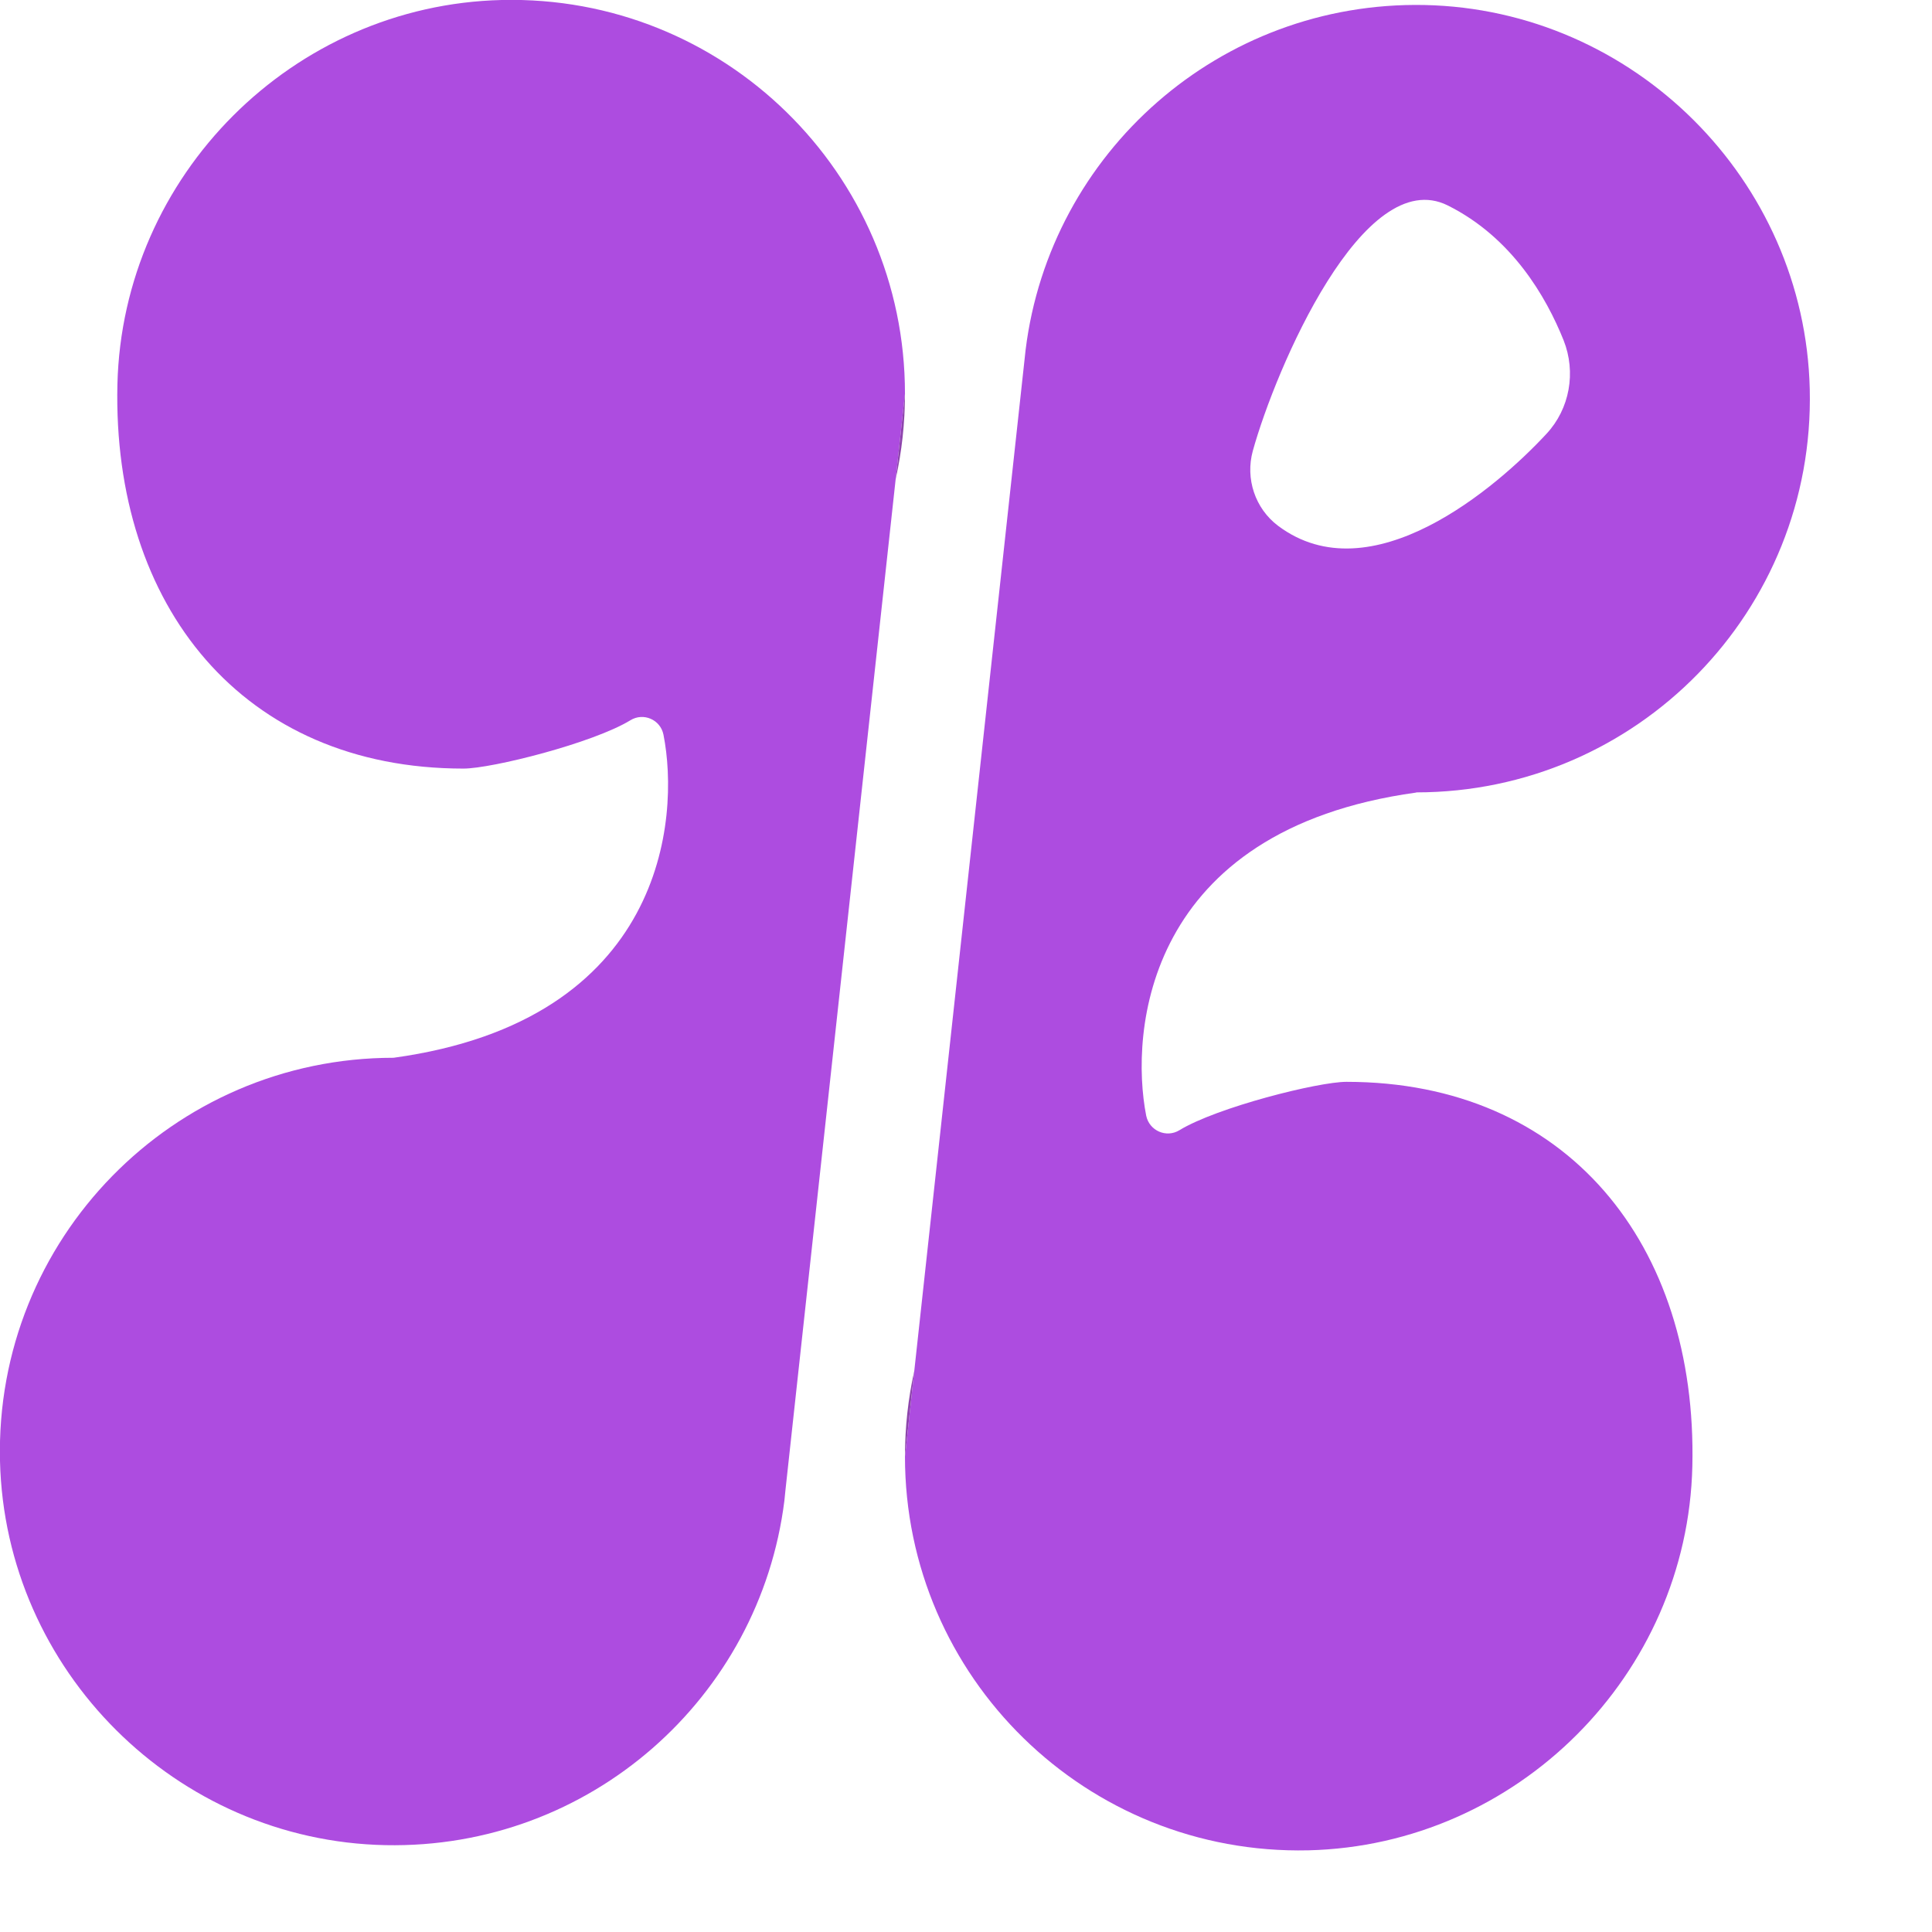 <?xml version="1.0" encoding="utf-8"?>
<svg xmlns="http://www.w3.org/2000/svg" fill="none" height="100%" overflow="visible" preserveAspectRatio="none" style="display: block;" viewBox="0 0 22 22" width="100%">
<g clip-path="url(#clip0_0_2075)" id="Calque_1">
<g id="Group">
<path d="M10.305 4.484L10.199 5.457L8.944 16.969L8.932 17.088C8.653 19.33 6.719 21.058 4.389 21.011C2.006 20.963 0.057 19.022 -0 16.637C-0.06 14.112 1.969 12.045 4.482 12.045C7.571 11.62 7.744 9.318 7.555 8.366C7.521 8.194 7.326 8.11 7.178 8.202C6.752 8.462 5.601 8.752 5.277 8.752C2.765 8.752 1.279 6.902 1.337 4.377C1.395 1.997 3.334 0.057 5.713 -3.37199e-05C8.238 -0.06 10.305 1.97 10.305 4.482V4.484Z" fill="#AD4CE0" id="Vector"/>
<path d="M10.305 4.484C10.305 4.818 10.269 5.144 10.199 5.457L10.305 4.484Z" fill="#8E44AD" id="Vector_2"/>
</g>
<g id="Group_2">
<path d="M16.127 9.023C18.64 9.023 20.668 6.958 20.608 4.431C20.552 2.047 18.602 0.106 16.22 0.057C13.891 0.011 11.957 1.739 11.679 3.982L11.666 4.101L10.411 15.611L10.305 16.586C10.305 19.099 12.372 21.127 14.898 21.07C17.276 21.013 19.216 19.073 19.271 16.696C19.33 14.169 17.843 12.319 15.332 12.319C15.008 12.319 13.856 12.61 13.43 12.87C13.281 12.961 13.088 12.876 13.052 12.705C12.865 11.752 13.038 9.451 16.127 9.025V9.023ZM14.266 5.134C14.527 4.195 15.527 1.86 16.487 2.34C17.216 2.704 17.606 3.379 17.805 3.875C17.949 4.238 17.876 4.655 17.609 4.941C17.043 5.552 15.612 6.781 14.553 5.987C14.292 5.79 14.179 5.451 14.266 5.134Z" fill="#AD4CE0" id="Vector_3"/>
<g id="Vector_4">
</g>
<path d="M10.411 15.611L10.305 16.586C10.305 16.252 10.341 15.926 10.411 15.611Z" fill="#8E44AD" id="Vector_5"/>
</g>
</g>
<defs>
<clipPath id="clip0_0_2075">
<rect fill="white" height="21.07" width="21.26"/>
</clipPath>
</defs>
</svg>